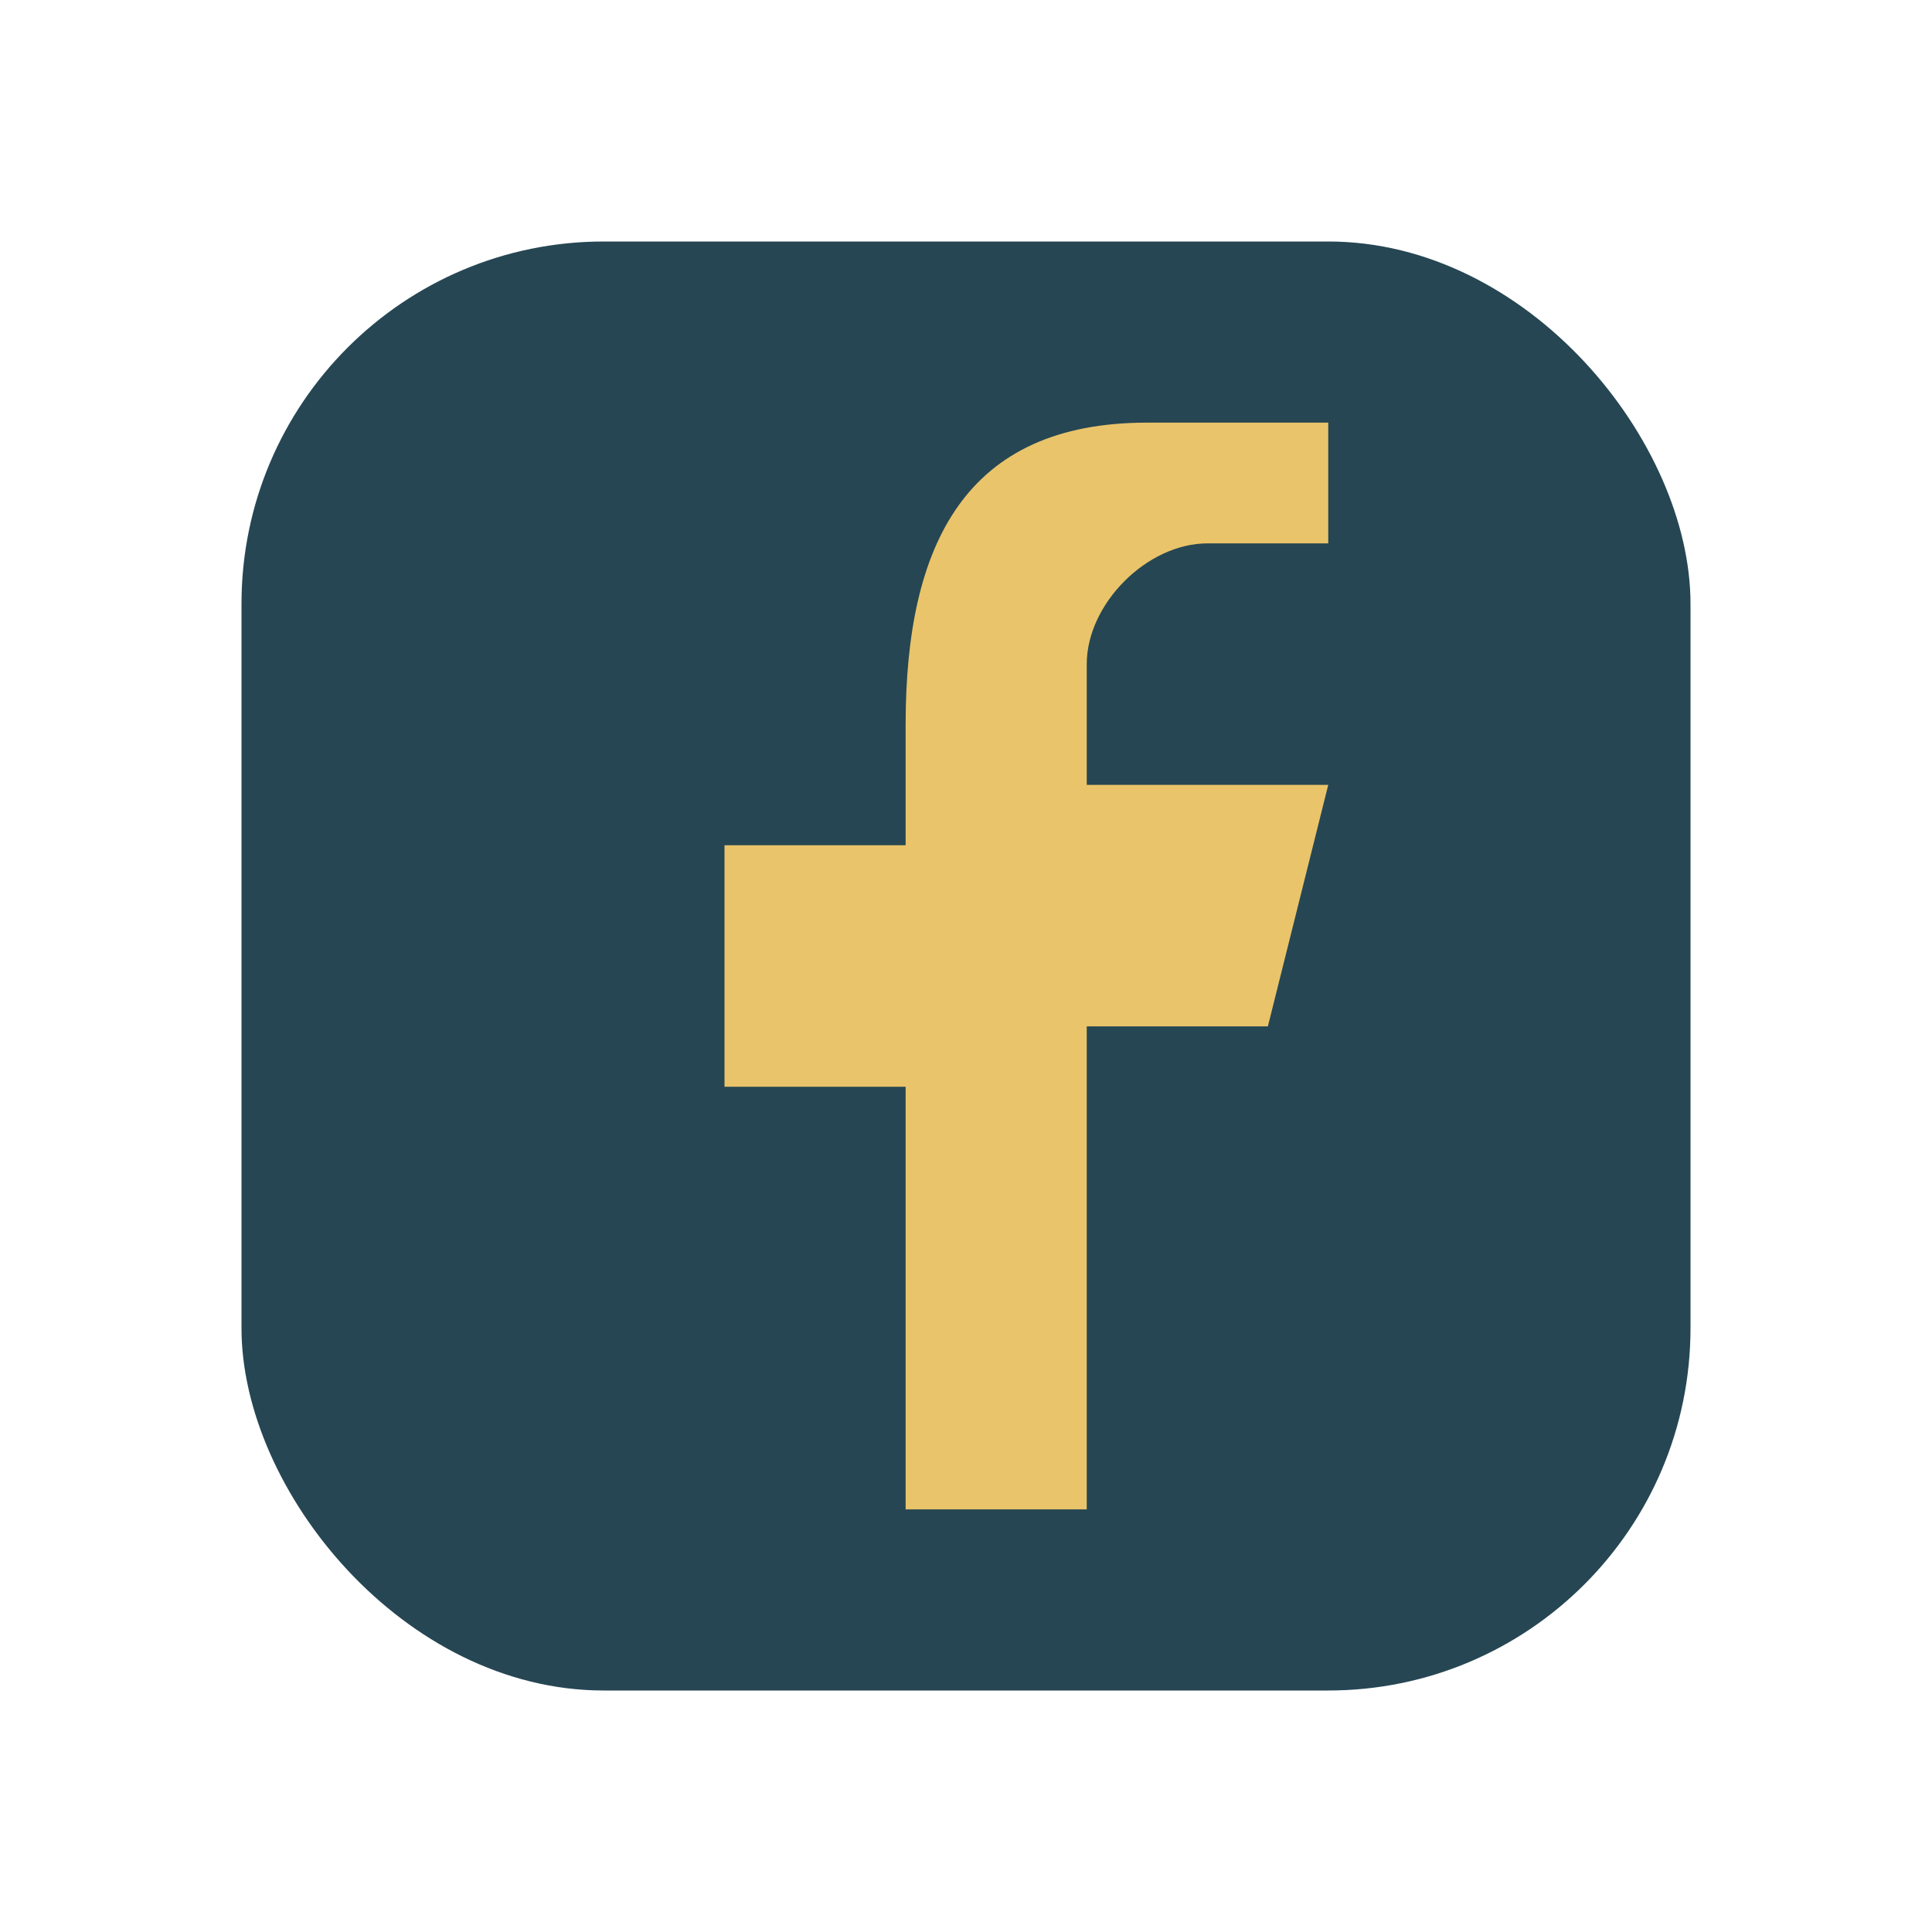 <?xml version="1.0" encoding="UTF-8"?>
<svg xmlns="http://www.w3.org/2000/svg" width="32" height="32" viewBox="0 0 32 32"><rect x="4" y="4" width="24" height="24" rx="6" fill="#264653"/><path d="M18 24v-7h3l1-4h-4v-2c0-1 1-2 2-2h2V7h-3c-3 0-4 2-4 5v2h-3v4h3v7h3Z" fill="#E9C46A"/></svg>